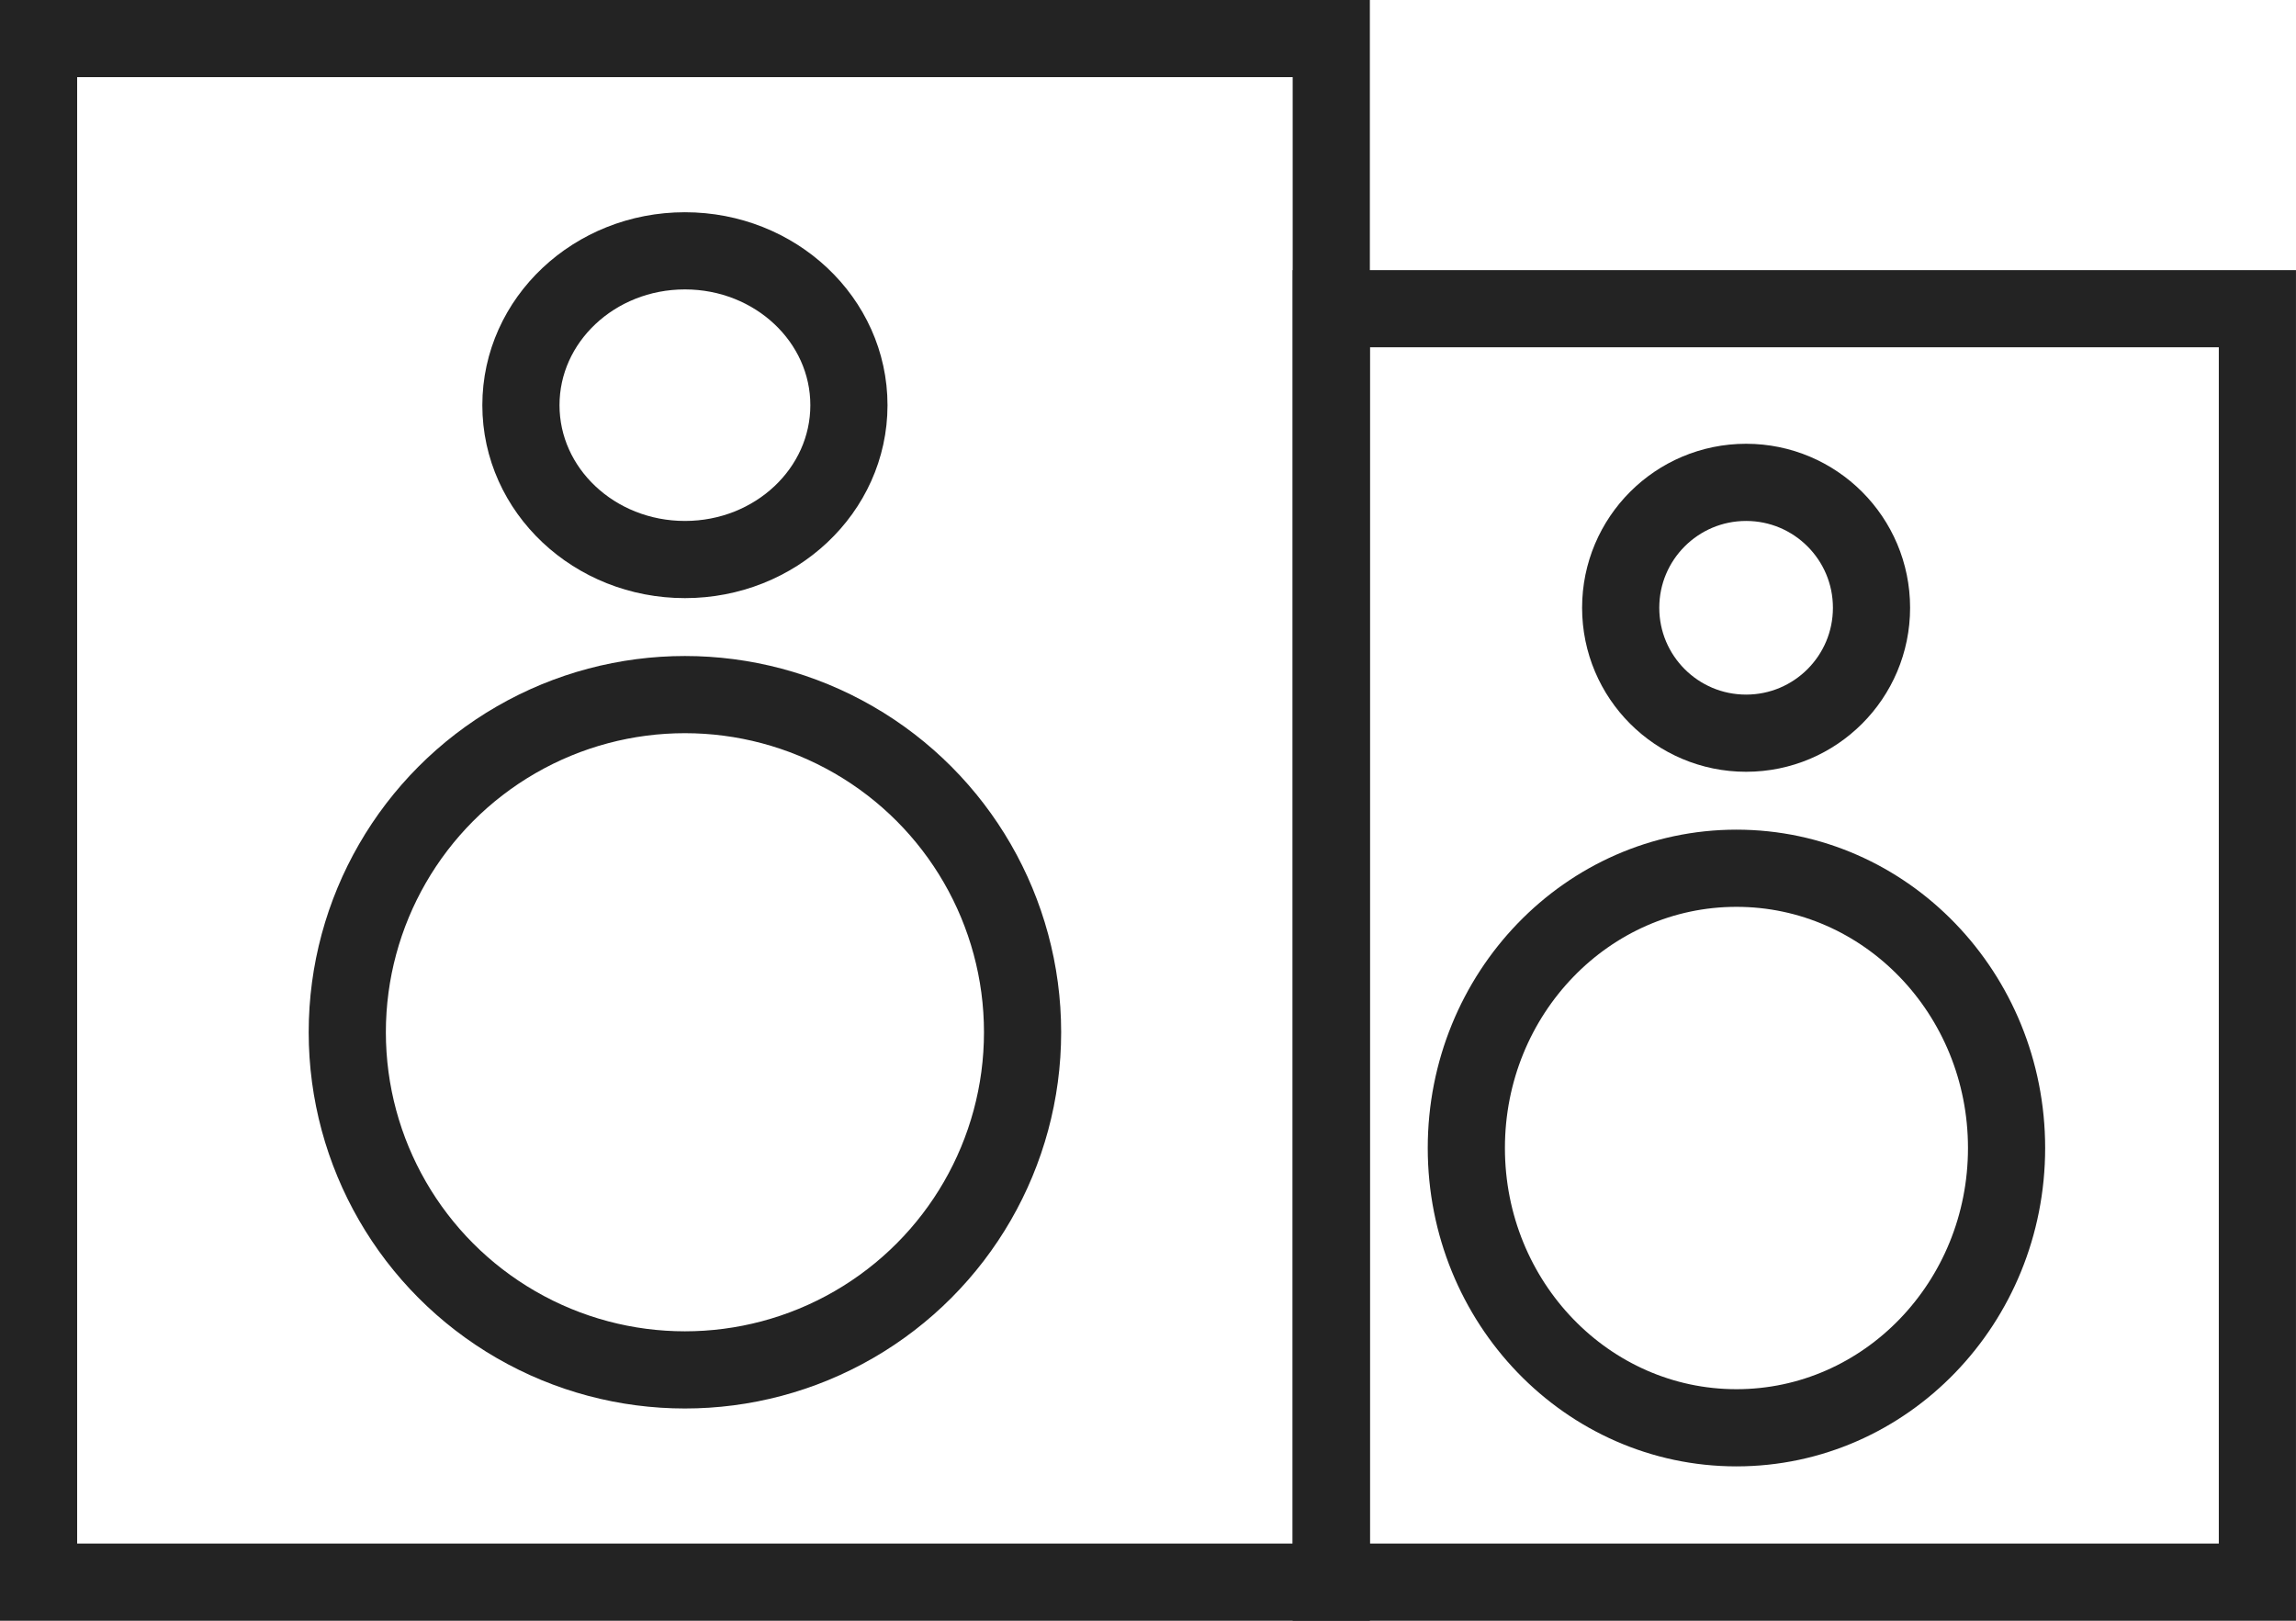 <svg xmlns="http://www.w3.org/2000/svg" width="119" height="84" viewBox="0 0 119 84">
  <g id="Icon_CE" transform="translate(0.375 -0.454)">
    <g id="Group_838" data-name="Group 838" transform="translate(61.294 14.77)">
      <g id="Rectangle_65" data-name="Rectangle 65" transform="translate(5.33 -0.316)" fill="none" stroke="#232323" stroke-width="4">
        <rect width="52" height="70" stroke="none"/>
        <rect x="2" y="2" width="48" height="66" fill="none"/>
      </g>
      <g id="Ellipse_23" data-name="Ellipse 23" transform="translate(12.33 28.684)" fill="none" stroke="#232323" stroke-width="4">
        <ellipse cx="16" cy="16.5" rx="16" ry="16.5" stroke="none"/>
        <ellipse cx="16" cy="16.5" rx="14" ry="14.5" fill="none"/>
      </g>
      <g id="Ellipse_24" data-name="Ellipse 24" transform="translate(20.33 8.684)" fill="none" stroke="#232323" stroke-width="4">
        <circle cx="8.5" cy="8.5" r="8.5" stroke="none"/>
        <circle cx="8.5" cy="8.5" r="6.5" fill="none"/>
      </g>
    </g>
    <g id="Group_837" data-name="Group 837" transform="translate(0)">
      <g id="Rectangle_65-2" data-name="Rectangle 65" transform="translate(-0.376 0.454)" fill="none" stroke="#232323" stroke-width="4">
        <rect width="71" height="84" stroke="none"/>
        <rect x="2" y="2" width="67" height="80" fill="none"/>
      </g>
      <g id="Ellipse_23-2" data-name="Ellipse 23" transform="translate(15.624 34.454)" fill="none" stroke="#232323" stroke-width="4">
        <circle cx="19.5" cy="19.5" r="19.5" stroke="none"/>
        <circle cx="19.5" cy="19.5" r="17.5" fill="none"/>
      </g>
      <g id="Ellipse_24-2" data-name="Ellipse 24" transform="translate(24.624 11.454)" fill="none" stroke="#232323" stroke-width="4">
        <ellipse cx="10.5" cy="10" rx="10.5" ry="10" stroke="none"/>
        <ellipse cx="10.5" cy="10" rx="8.5" ry="8" fill="none"/>
      </g>
    </g>
  </g>
</svg>
